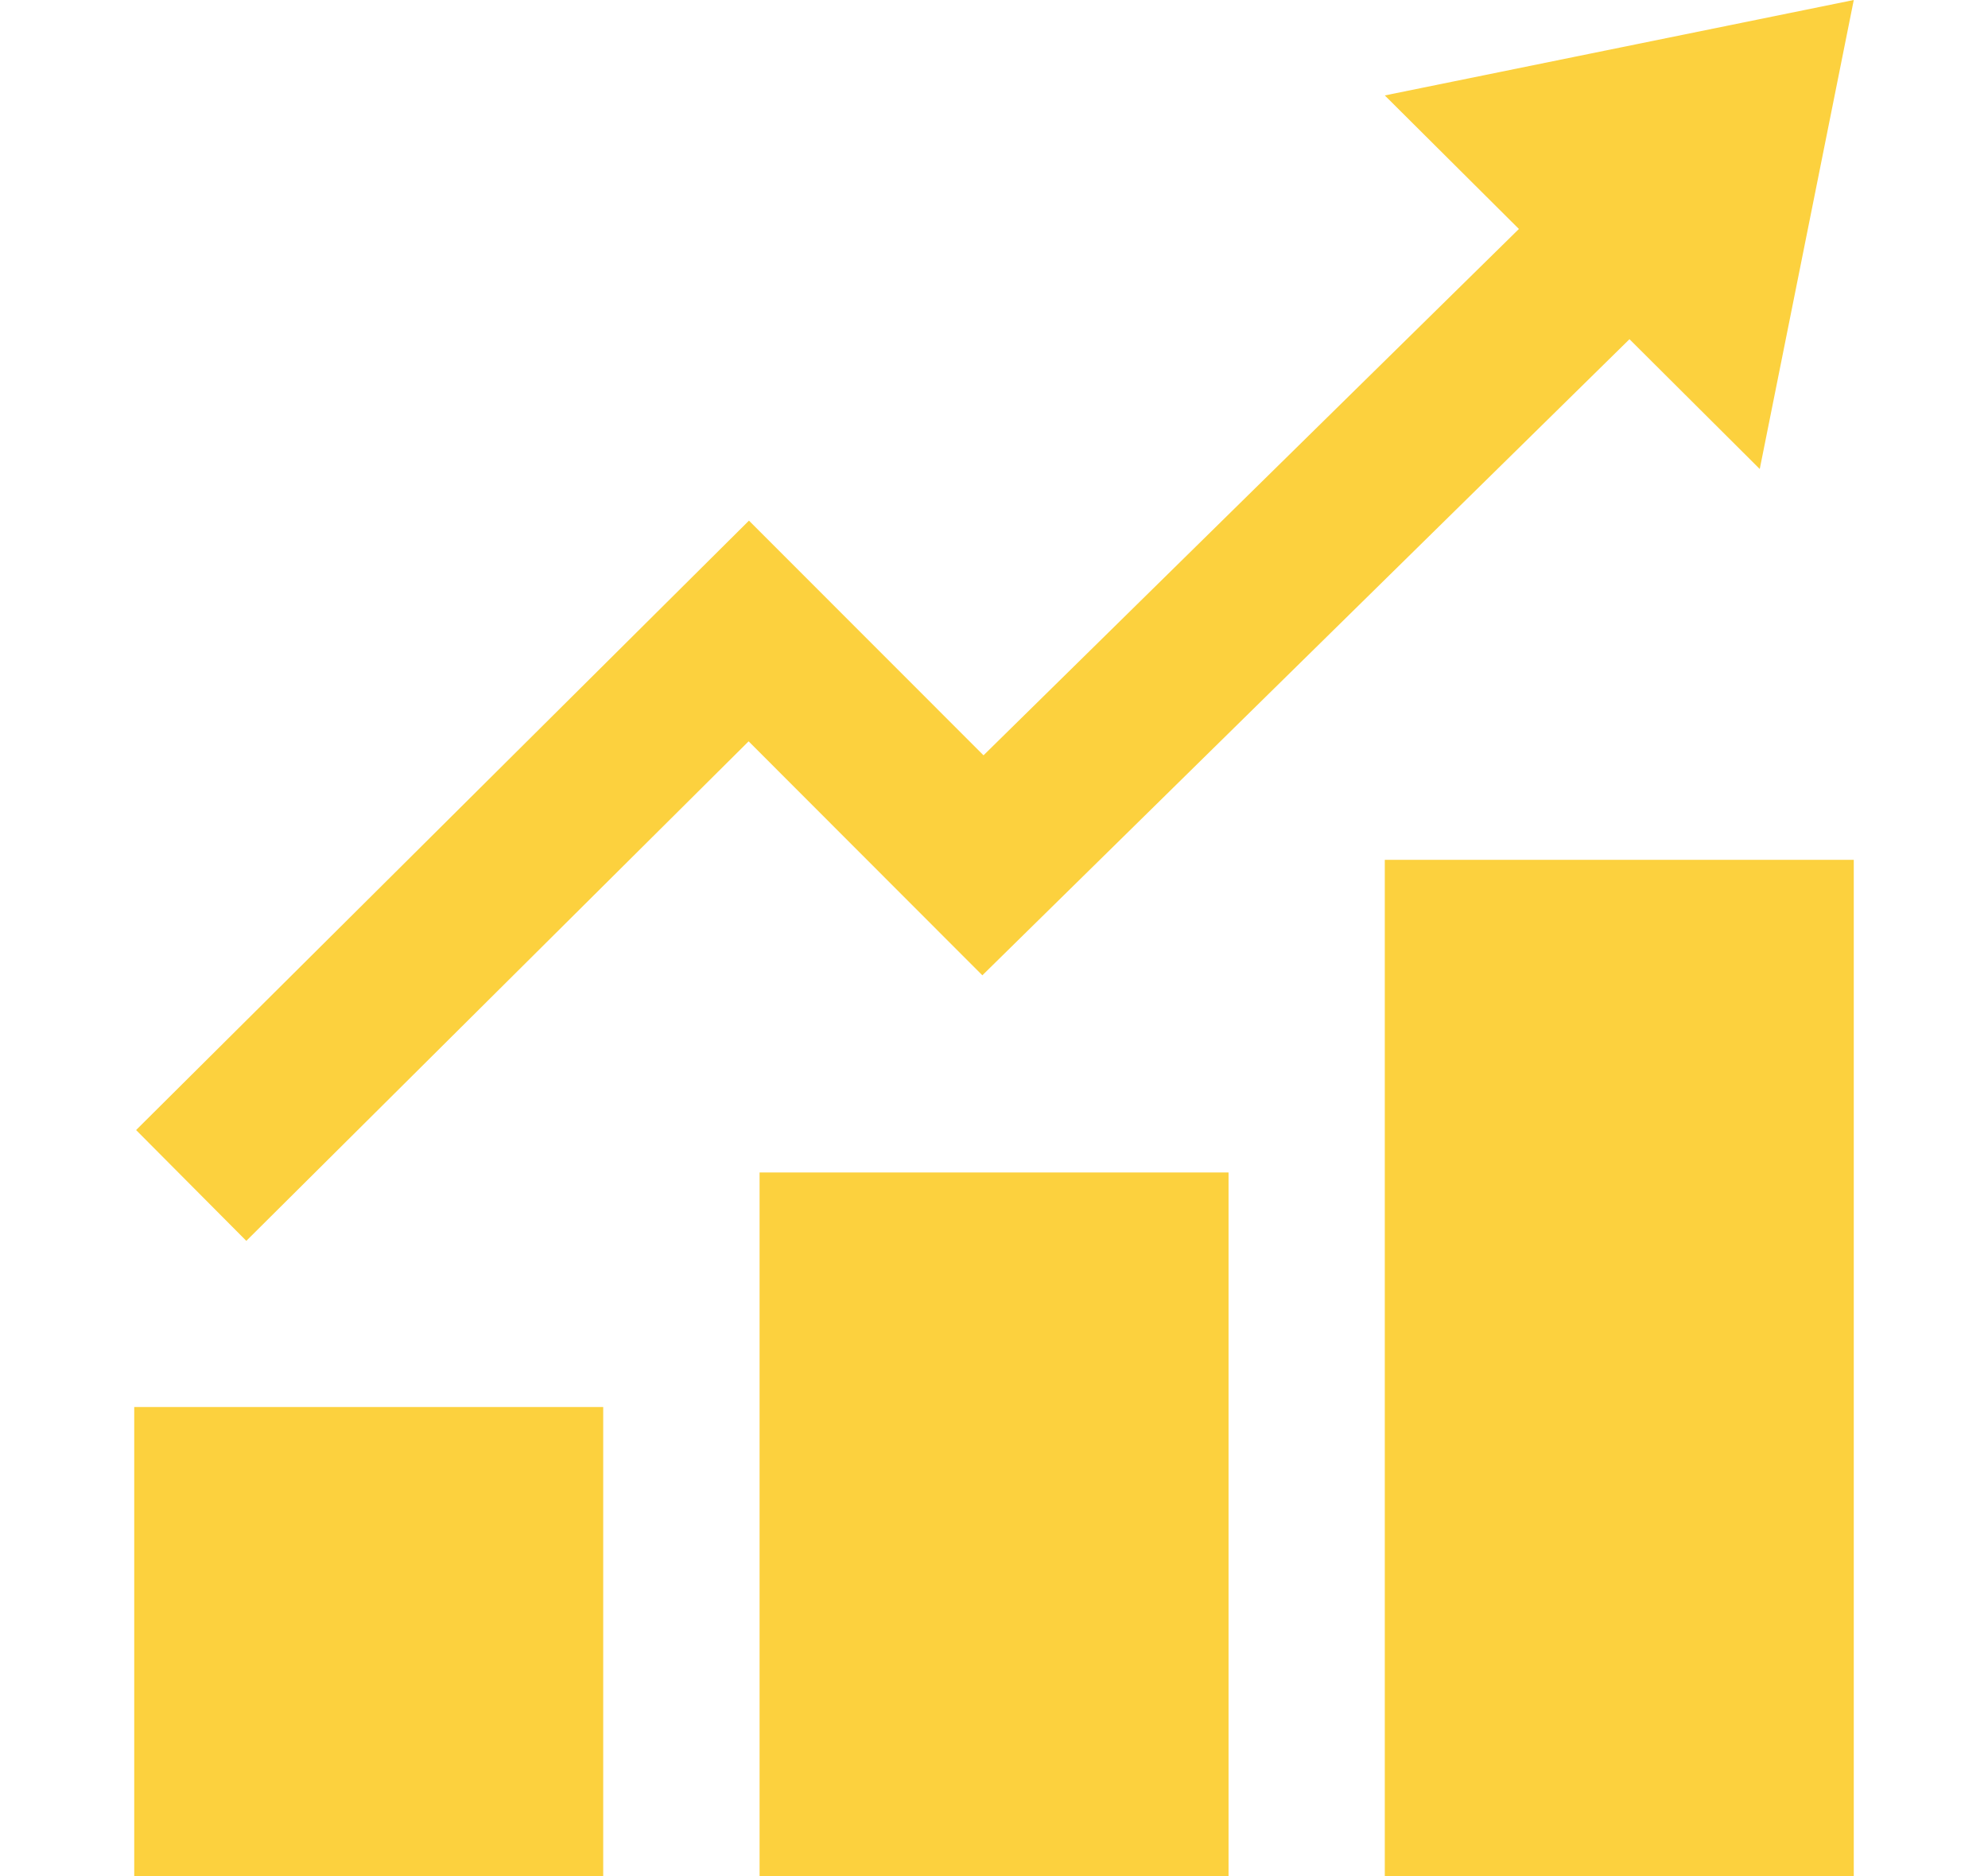 <?xml version="1.0" encoding="UTF-8"?><svg id="_レイヤー_2" xmlns="http://www.w3.org/2000/svg" viewBox="0 0 170.62 161"><defs><style>.cls-1{fill:none;}.cls-2{fill:#fcd13e;}</style></defs><g id="_レイヤー_1-2"><rect class="cls-1" width="170.62" height="161"/><path class="cls-2" d="M51.77,161H11.52v-40.25h40.25v40.25ZM105.44,100.62h-40.25v60.38h40.25v-60.38ZM159.1,73.79h-40.25v87.21h40.25v-87.21ZM159.1,0l-40.25,8.19,11.51,11.46-45.95,45.17-20.13-20.14L11.68,96.98l9.46,9.51,43.11-42.87,20.06,20.08,55.54-54.59,11.18,11.14L159.1,0Z"/></g></svg>